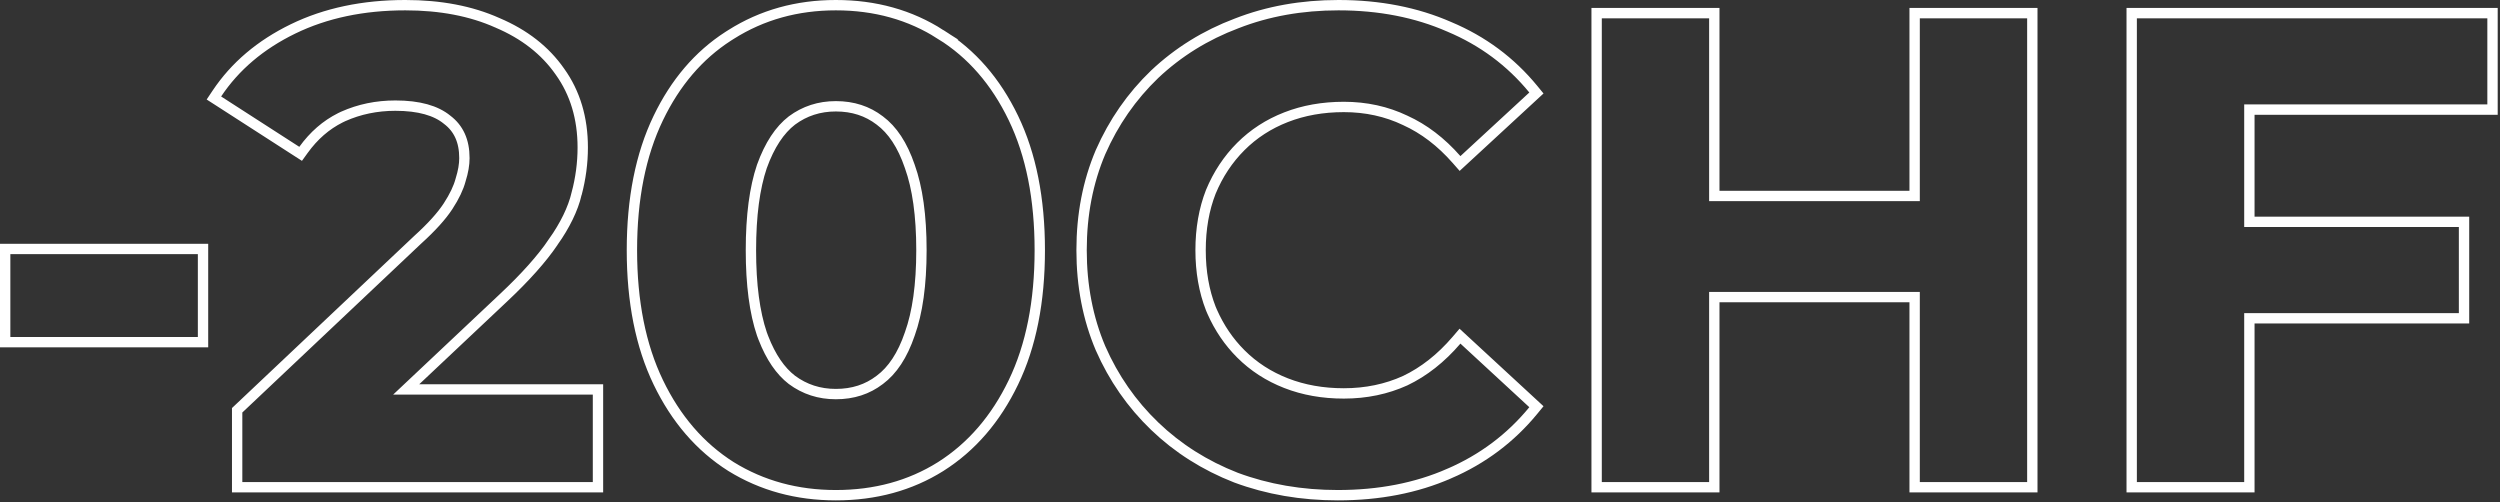<svg width="483" height="97" viewBox="0 0 483 97" fill="none" xmlns="http://www.w3.org/2000/svg">
<rect x="0" y="0" width="483" height="97" fill="#333333" stroke="none"/>
<path d="M161.486 1C169.083 1 175.845 2.88 181.738 6.662H181.737C187.715 10.358 192.397 15.758 195.795 22.814C199.204 29.894 200.886 38.413 200.886 48.336C200.886 58.259 199.204 66.778 195.795 73.857C192.396 80.918 187.711 86.361 181.732 90.142L181.729 90.144C175.837 93.837 169.079 95.672 161.486 95.672C153.977 95.672 147.221 93.835 141.248 90.147L141.239 90.142C135.26 86.361 130.576 80.918 127.177 73.857C123.768 66.778 122.086 58.259 122.086 48.336C122.086 38.413 123.768 29.894 127.177 22.814C130.471 15.973 134.972 10.689 140.691 7.005L141.248 6.653C147.22 2.879 153.976 1 161.486 1ZM258.601 1C266.484 1 273.622 2.386 279.994 5.18H279.993C286.45 7.887 291.869 11.908 296.238 17.238L296.836 17.967L296.144 18.606L282.831 30.895L282.078 31.59L281.401 30.819C278.411 27.414 275.109 24.904 271.499 23.263L271.49 23.259L271.482 23.255C267.871 21.531 263.923 20.664 259.625 20.664C255.554 20.664 251.839 21.328 248.469 22.644C245.094 23.96 242.182 25.848 239.724 28.307C237.261 30.77 235.328 33.688 233.925 37.071C232.616 40.434 231.953 44.185 231.953 48.336C231.953 52.487 232.616 56.238 233.925 59.601L234.194 60.23C235.572 63.347 237.415 66.056 239.724 68.365C242.182 70.824 245.094 72.711 248.469 74.028C251.839 75.344 255.554 76.008 259.625 76.008C263.927 76.008 267.878 75.182 271.491 73.541C275.101 71.817 278.403 69.223 281.394 65.733L282.069 64.945L282.831 65.649L296.144 77.938L296.836 78.577L296.238 79.306C291.868 84.637 286.448 88.702 279.99 91.494L279.989 91.493C273.617 94.286 266.438 95.672 258.473 95.672C251.452 95.672 244.891 94.545 238.797 92.281L238.789 92.278L238.78 92.275C232.776 89.926 227.543 86.613 223.092 82.337C218.644 78.063 215.156 73.047 212.63 67.298L212.624 67.286C210.177 61.519 208.961 55.197 208.961 48.336C208.961 41.474 210.177 35.153 212.624 29.386L212.63 29.374C215.156 23.625 218.644 18.609 223.092 14.335L223.1 14.328C227.633 10.056 232.906 6.788 238.908 4.524C244.924 2.17 251.492 1 258.601 1ZM78.306 1C85.071 1 91.019 2.127 96.123 4.415H96.122C101.291 6.609 105.324 9.742 108.174 13.833C111.127 17.95 112.586 22.854 112.586 28.496C112.586 31.48 112.191 34.46 111.405 37.435L111.406 37.435C110.686 40.406 109.169 43.508 106.9 46.735L106.899 46.734C104.71 49.972 101.499 53.566 97.295 57.513L78.475 75.24H115.53V94.136H45.818V79.265L46.132 78.969L80.691 46.329L80.699 46.322L80.706 46.315C83.405 43.87 85.342 41.716 86.557 39.853C87.799 37.948 88.596 36.255 88.987 34.77L88.993 34.746L89 34.723C89.488 33.176 89.722 31.786 89.722 30.544C89.722 27.218 88.59 24.806 86.405 23.148L86.391 23.137L86.375 23.125C84.237 21.369 80.962 20.408 76.386 20.408C72.767 20.408 69.412 21.106 66.308 22.493L65.753 22.759C63.003 24.136 60.631 26.192 58.637 28.953L58.082 29.722L57.284 29.209L42.181 19.48L41.326 18.931L41.89 18.085C45.412 12.801 50.335 8.637 56.621 5.581C62.923 2.518 70.159 1 78.306 1ZM331.204 2.536V37.864H369.908V2.536H392.644V94.136H369.908V57.4H331.204V94.136H308.468V2.536H331.204ZM481.555 2.536V21.176H434.579V42.856H476.051V61.496H434.579V94.136H411.843V2.536H481.555ZM161.486 20.536C158.282 20.536 155.466 21.452 153.001 23.278C150.646 25.086 148.69 28.01 147.195 32.163C145.797 36.286 145.078 41.665 145.078 48.336C145.078 55.008 145.796 60.387 147.195 64.51L147.48 65.274C148.935 69.023 150.792 71.697 152.999 73.392C155.464 75.219 158.281 76.136 161.486 76.136C164.785 76.136 167.596 75.216 169.966 73.398L169.972 73.394L169.979 73.389C172.41 71.584 174.363 68.669 175.771 64.526L175.774 64.518L175.777 64.51C177.26 60.391 178.022 55.013 178.022 48.336C178.022 41.66 177.26 36.282 175.777 32.163L175.771 32.145C174.363 28.002 172.41 25.088 169.979 23.283L169.972 23.278L169.966 23.273C167.596 21.456 164.785 20.536 161.486 20.536ZM39.224 48.103V66.103H1V48.103H39.224Z" stroke="white" stroke-width="2"/>
</svg>
